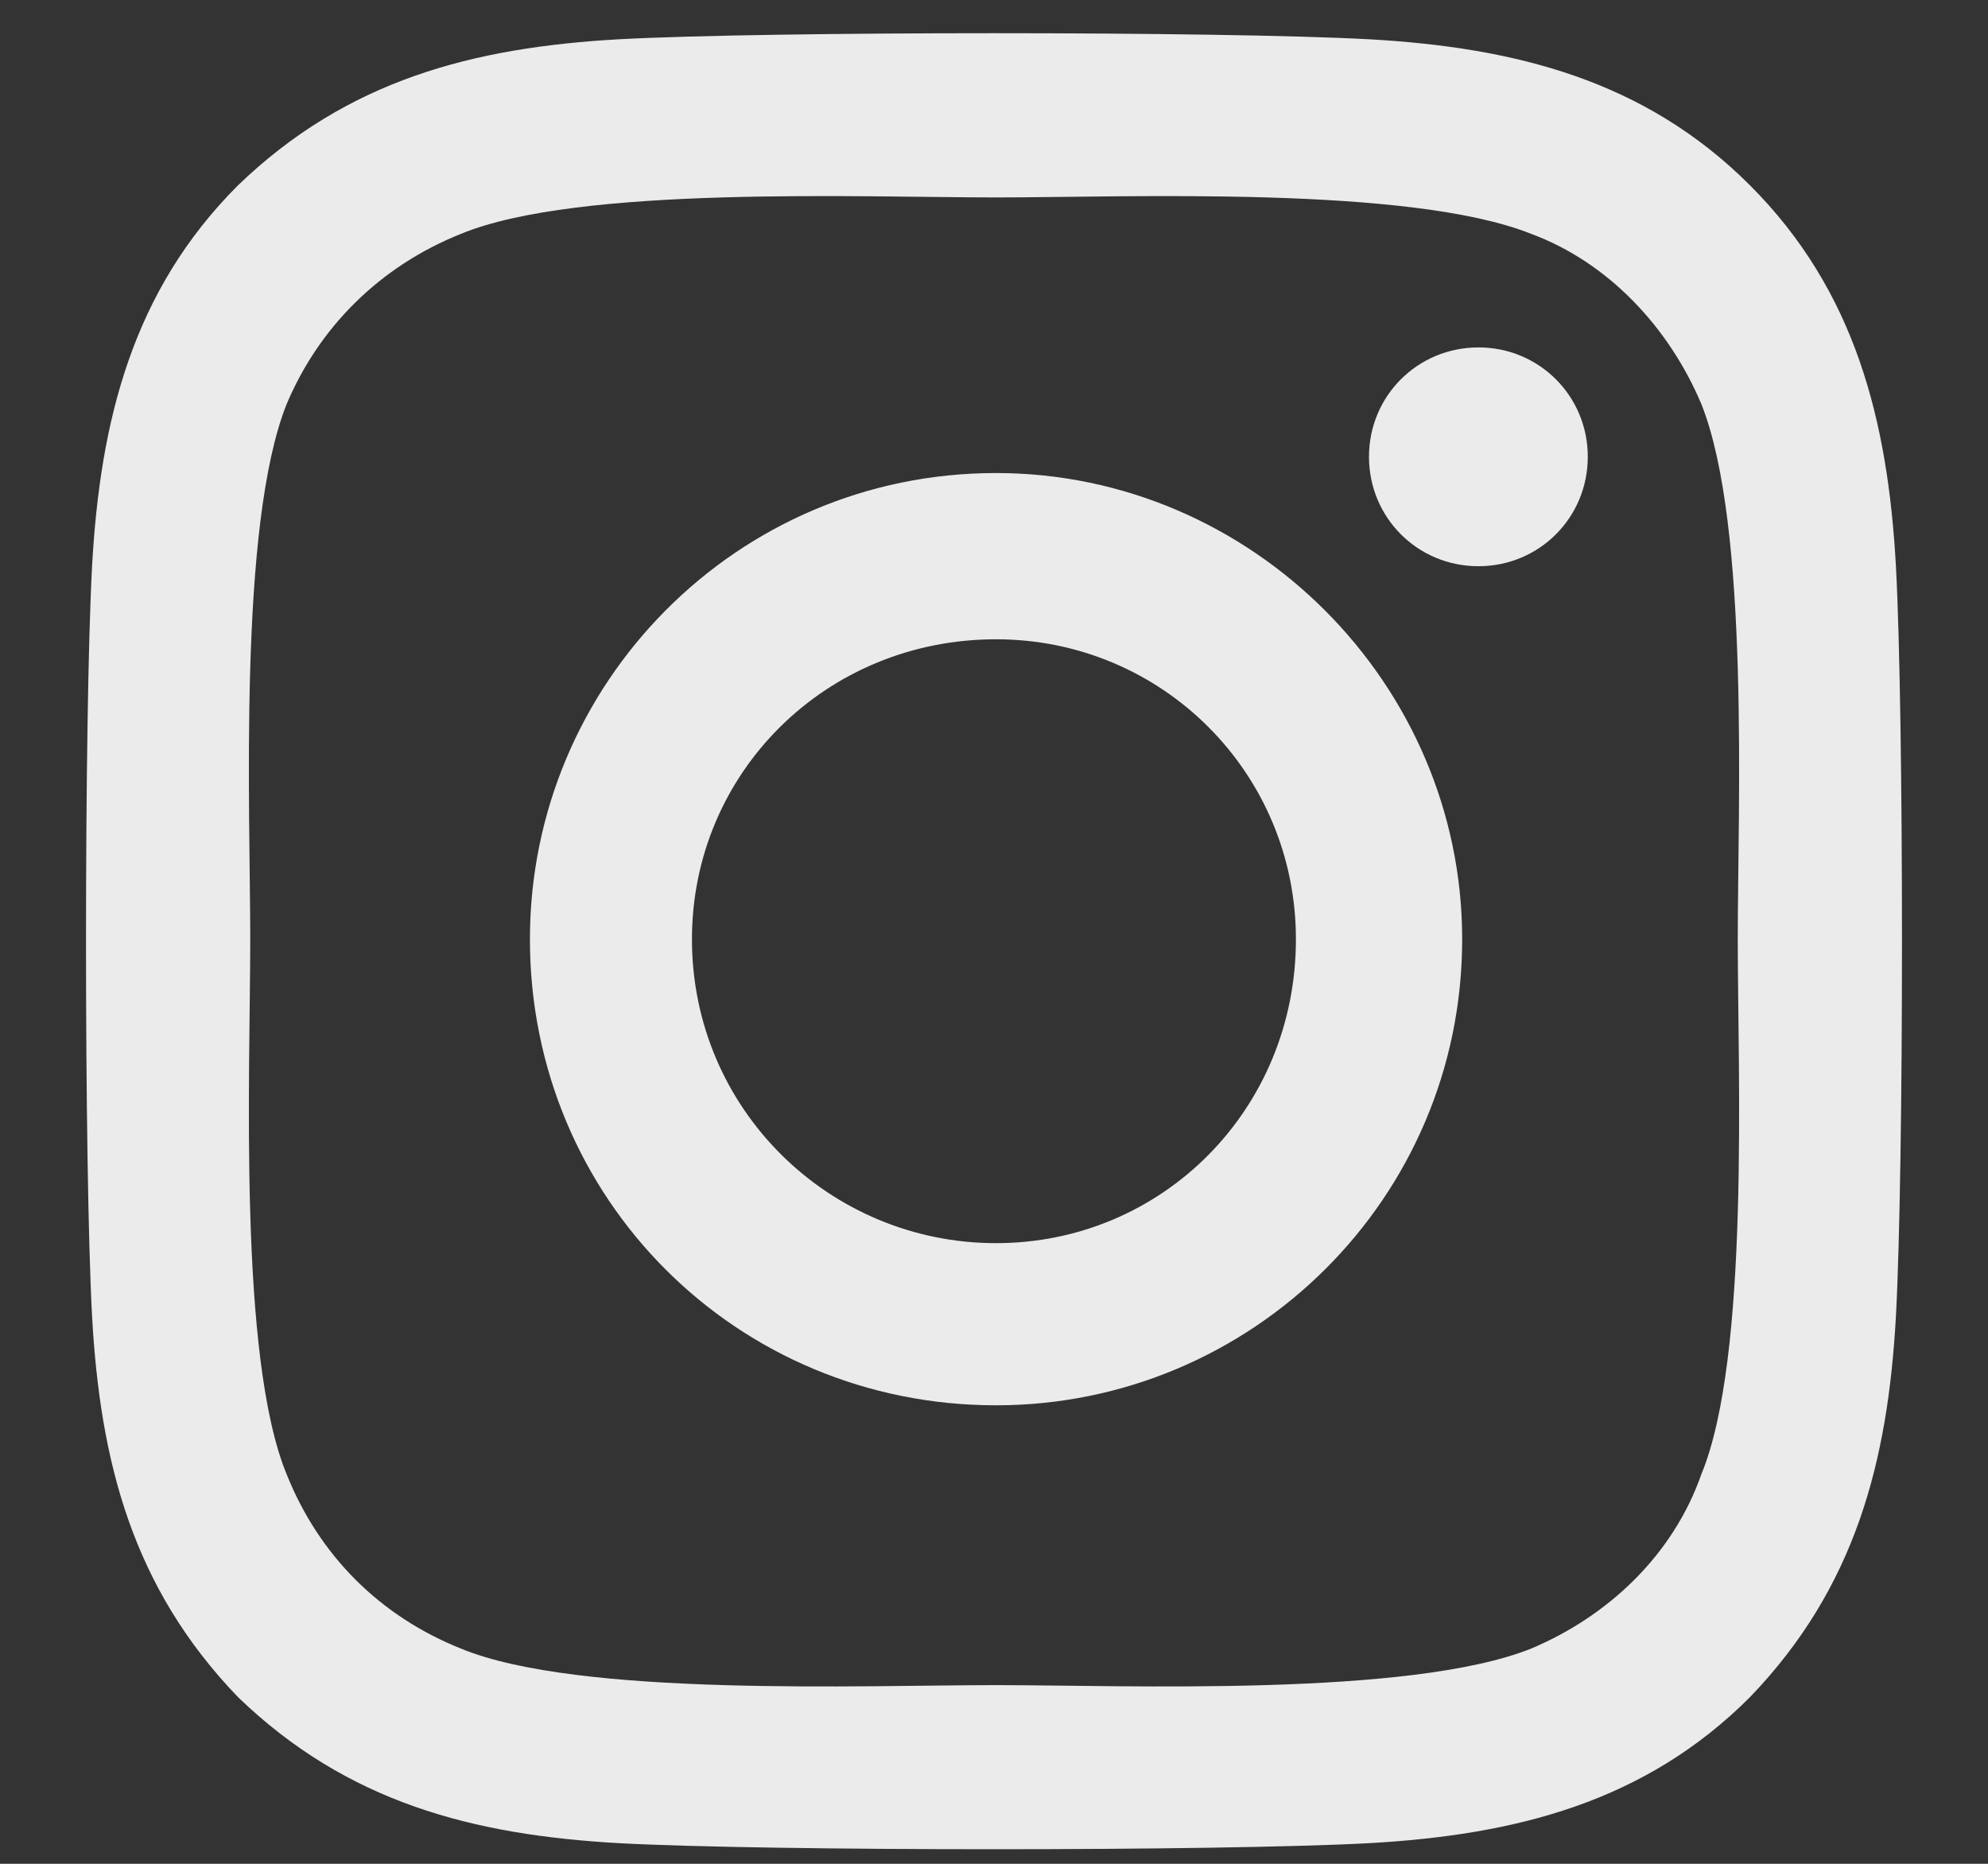 <svg width="16" height="15" viewBox="0 0 16 15" fill="none" xmlns="http://www.w3.org/2000/svg">
<rect x="0" y="0" width="16" height="15" fill="#333333" stroke="none"/>
<path d="M8.016 3.807C10.072 3.807 11.768 5.503 11.768 7.559C11.768 9.647 10.072 11.31 8.016 11.31C5.928 11.31 4.265 9.647 4.265 7.559C4.265 5.503 5.928 3.807 8.016 3.807ZM8.016 10.005C9.354 10.005 10.43 8.929 10.43 7.559C10.43 6.221 9.354 5.145 8.016 5.145C6.646 5.145 5.569 6.221 5.569 7.559C5.569 8.929 6.679 10.005 8.016 10.005ZM12.779 3.676C12.779 4.166 12.388 4.557 11.899 4.557C11.409 4.557 11.018 4.166 11.018 3.676C11.018 3.187 11.409 2.796 11.899 2.796C12.388 2.796 12.779 3.187 12.779 3.676ZM15.259 4.557C15.324 5.764 15.324 9.386 15.259 10.593C15.194 11.767 14.932 12.778 14.084 13.659C13.236 14.508 12.192 14.768 11.018 14.834C9.811 14.899 6.189 14.899 4.982 14.834C3.808 14.768 2.796 14.508 1.916 13.659C1.067 12.778 0.806 11.767 0.741 10.593C0.676 9.386 0.676 5.764 0.741 4.557C0.806 3.383 1.067 2.339 1.916 1.491C2.796 0.643 3.808 0.382 4.982 0.316C6.189 0.251 9.811 0.251 11.018 0.316C12.192 0.382 13.236 0.643 14.084 1.491C14.932 2.339 15.194 3.383 15.259 4.557ZM13.693 11.865C14.084 10.919 13.986 8.635 13.986 7.559C13.986 6.515 14.084 4.231 13.693 3.252C13.432 2.633 12.942 2.111 12.323 1.882C11.344 1.491 9.06 1.589 8.016 1.589C6.94 1.589 4.656 1.491 3.71 1.882C3.057 2.143 2.568 2.633 2.307 3.252C1.916 4.231 2.014 6.515 2.014 7.559C2.014 8.635 1.916 10.919 2.307 11.865C2.568 12.518 3.057 13.007 3.71 13.268C4.656 13.659 6.94 13.562 8.016 13.562C9.06 13.562 11.344 13.659 12.323 13.268C12.942 13.007 13.464 12.518 13.693 11.865Z" fill="white" fill-opacity="0.9"/>
</svg>
